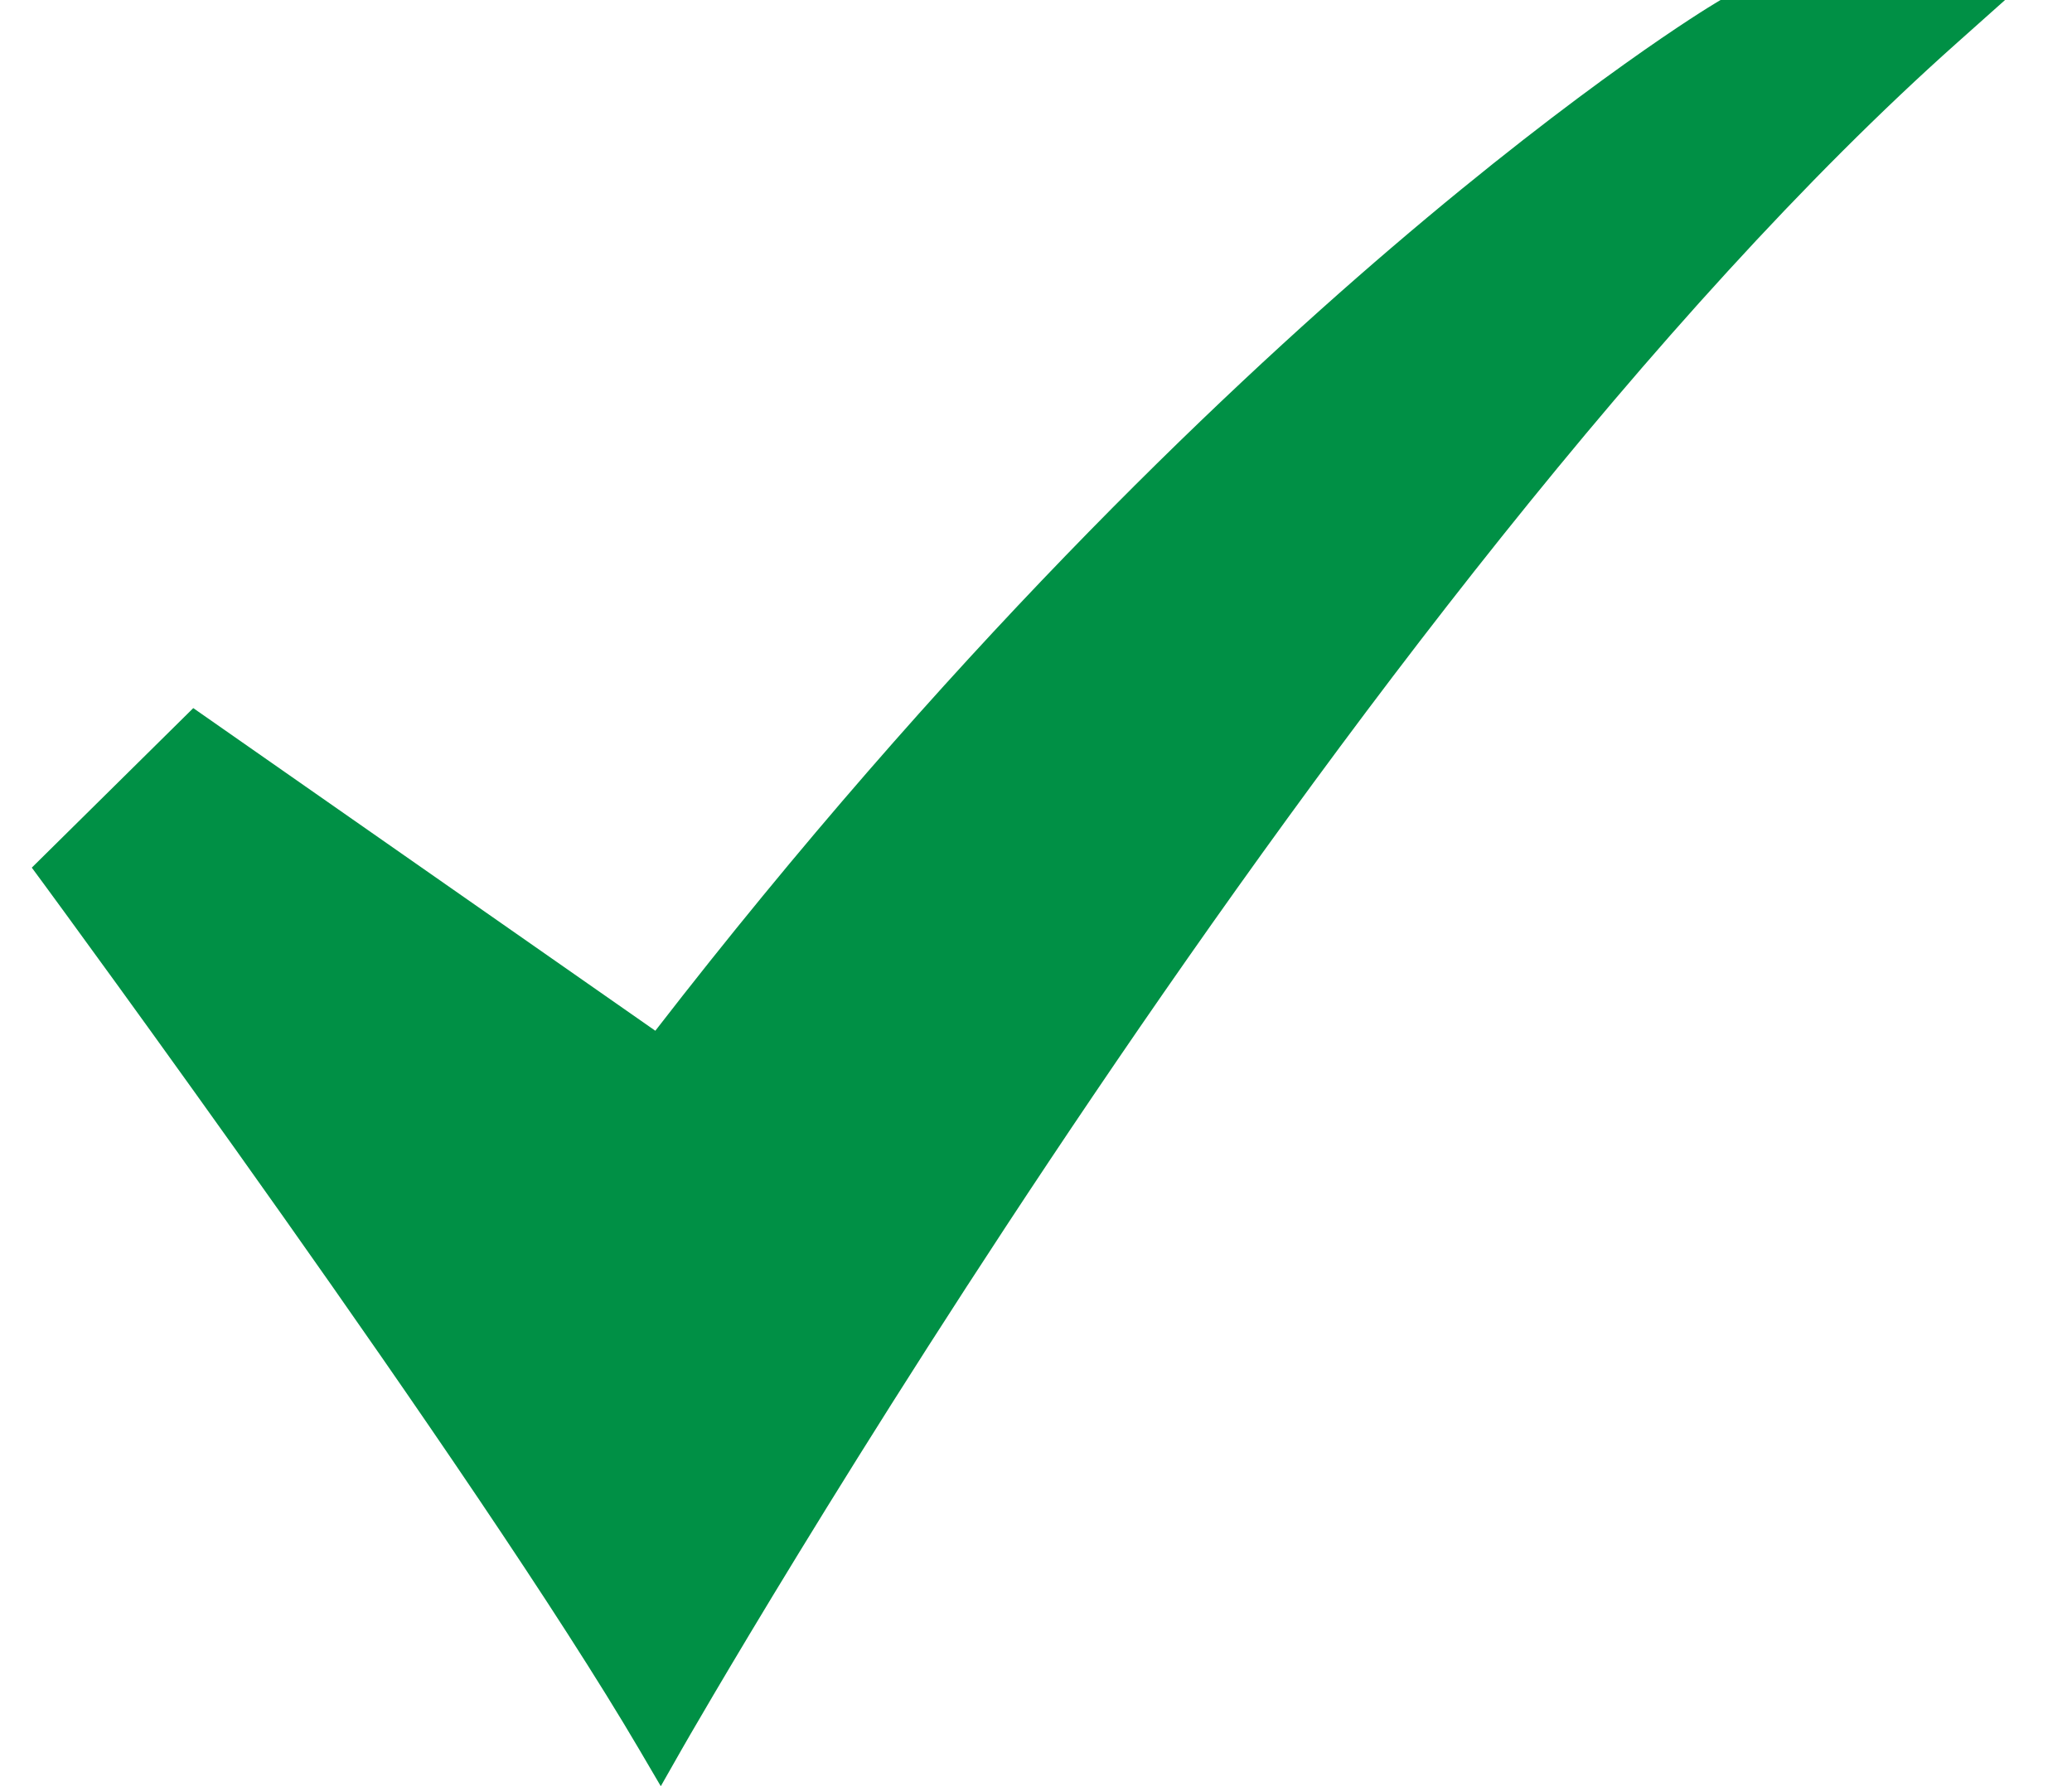 <svg width="29" height="25" viewBox="0 0 29 25" fill="none" xmlns="http://www.w3.org/2000/svg">
<g clip-path="url(#clip0_4710_55791)">
<path d="M9.248 25L8.947 24.487C6.689 20.639 0.682 12.466 0.621 12.383L0.445 12.144L2.705 9.911L9.172 14.427C13.225 9.189 17.001 5.584 19.471 3.471C22.2 1.137 23.927 0.092 24 0.049L24.081 0H28.063L27.389 0.601C18.873 8.185 9.635 24.321 9.543 24.483L9.249 25H9.248Z" fill="#009045"/>
</g>
<defs>
<clipPath id="clip0_4710_55791">
<rect width="27.618" height="25" fill="white" transform="translate(0.445)"/>
</clipPath>
</defs>
</svg>

